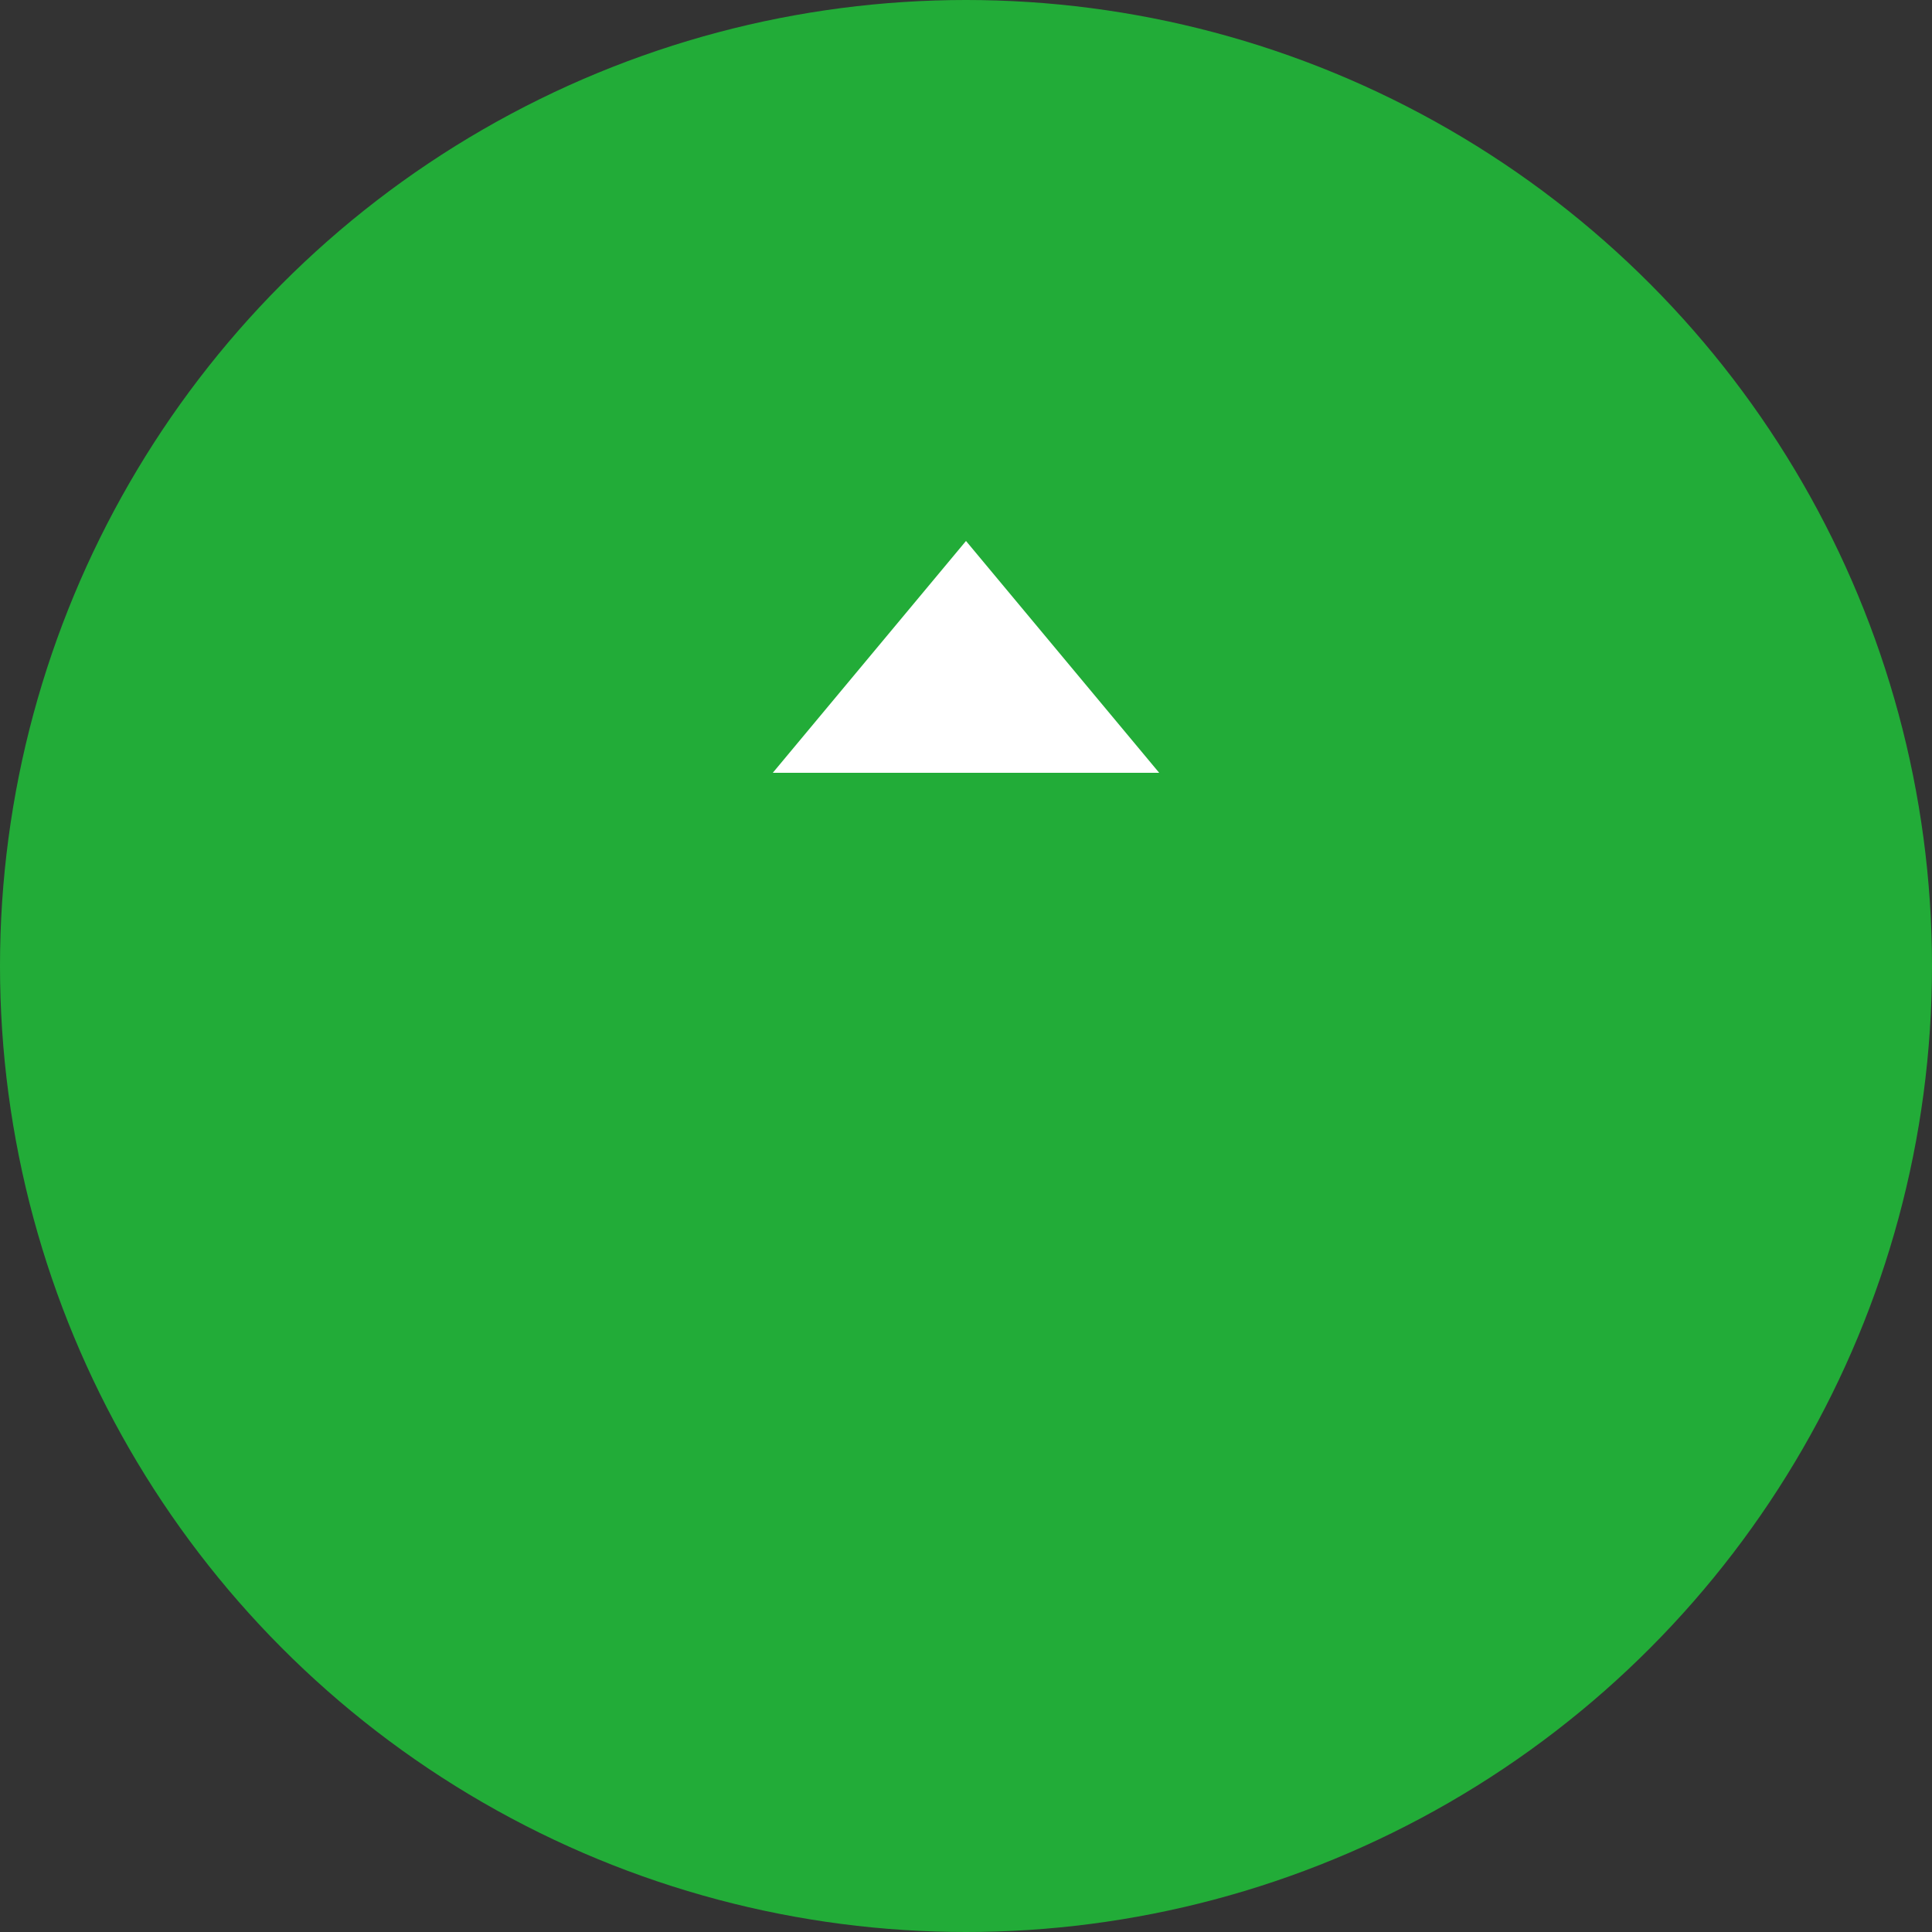 <svg xmlns="http://www.w3.org/2000/svg" width="50" height="50" data-name="none"><rect width="100%" height="100%" fill="#333333" stroke="none"/><circle cx="25" cy="25" r="25" style="fill:#22ac38"/><path d="m20 20 5-6 5 6H20z" style="fill:#fff"/></svg>